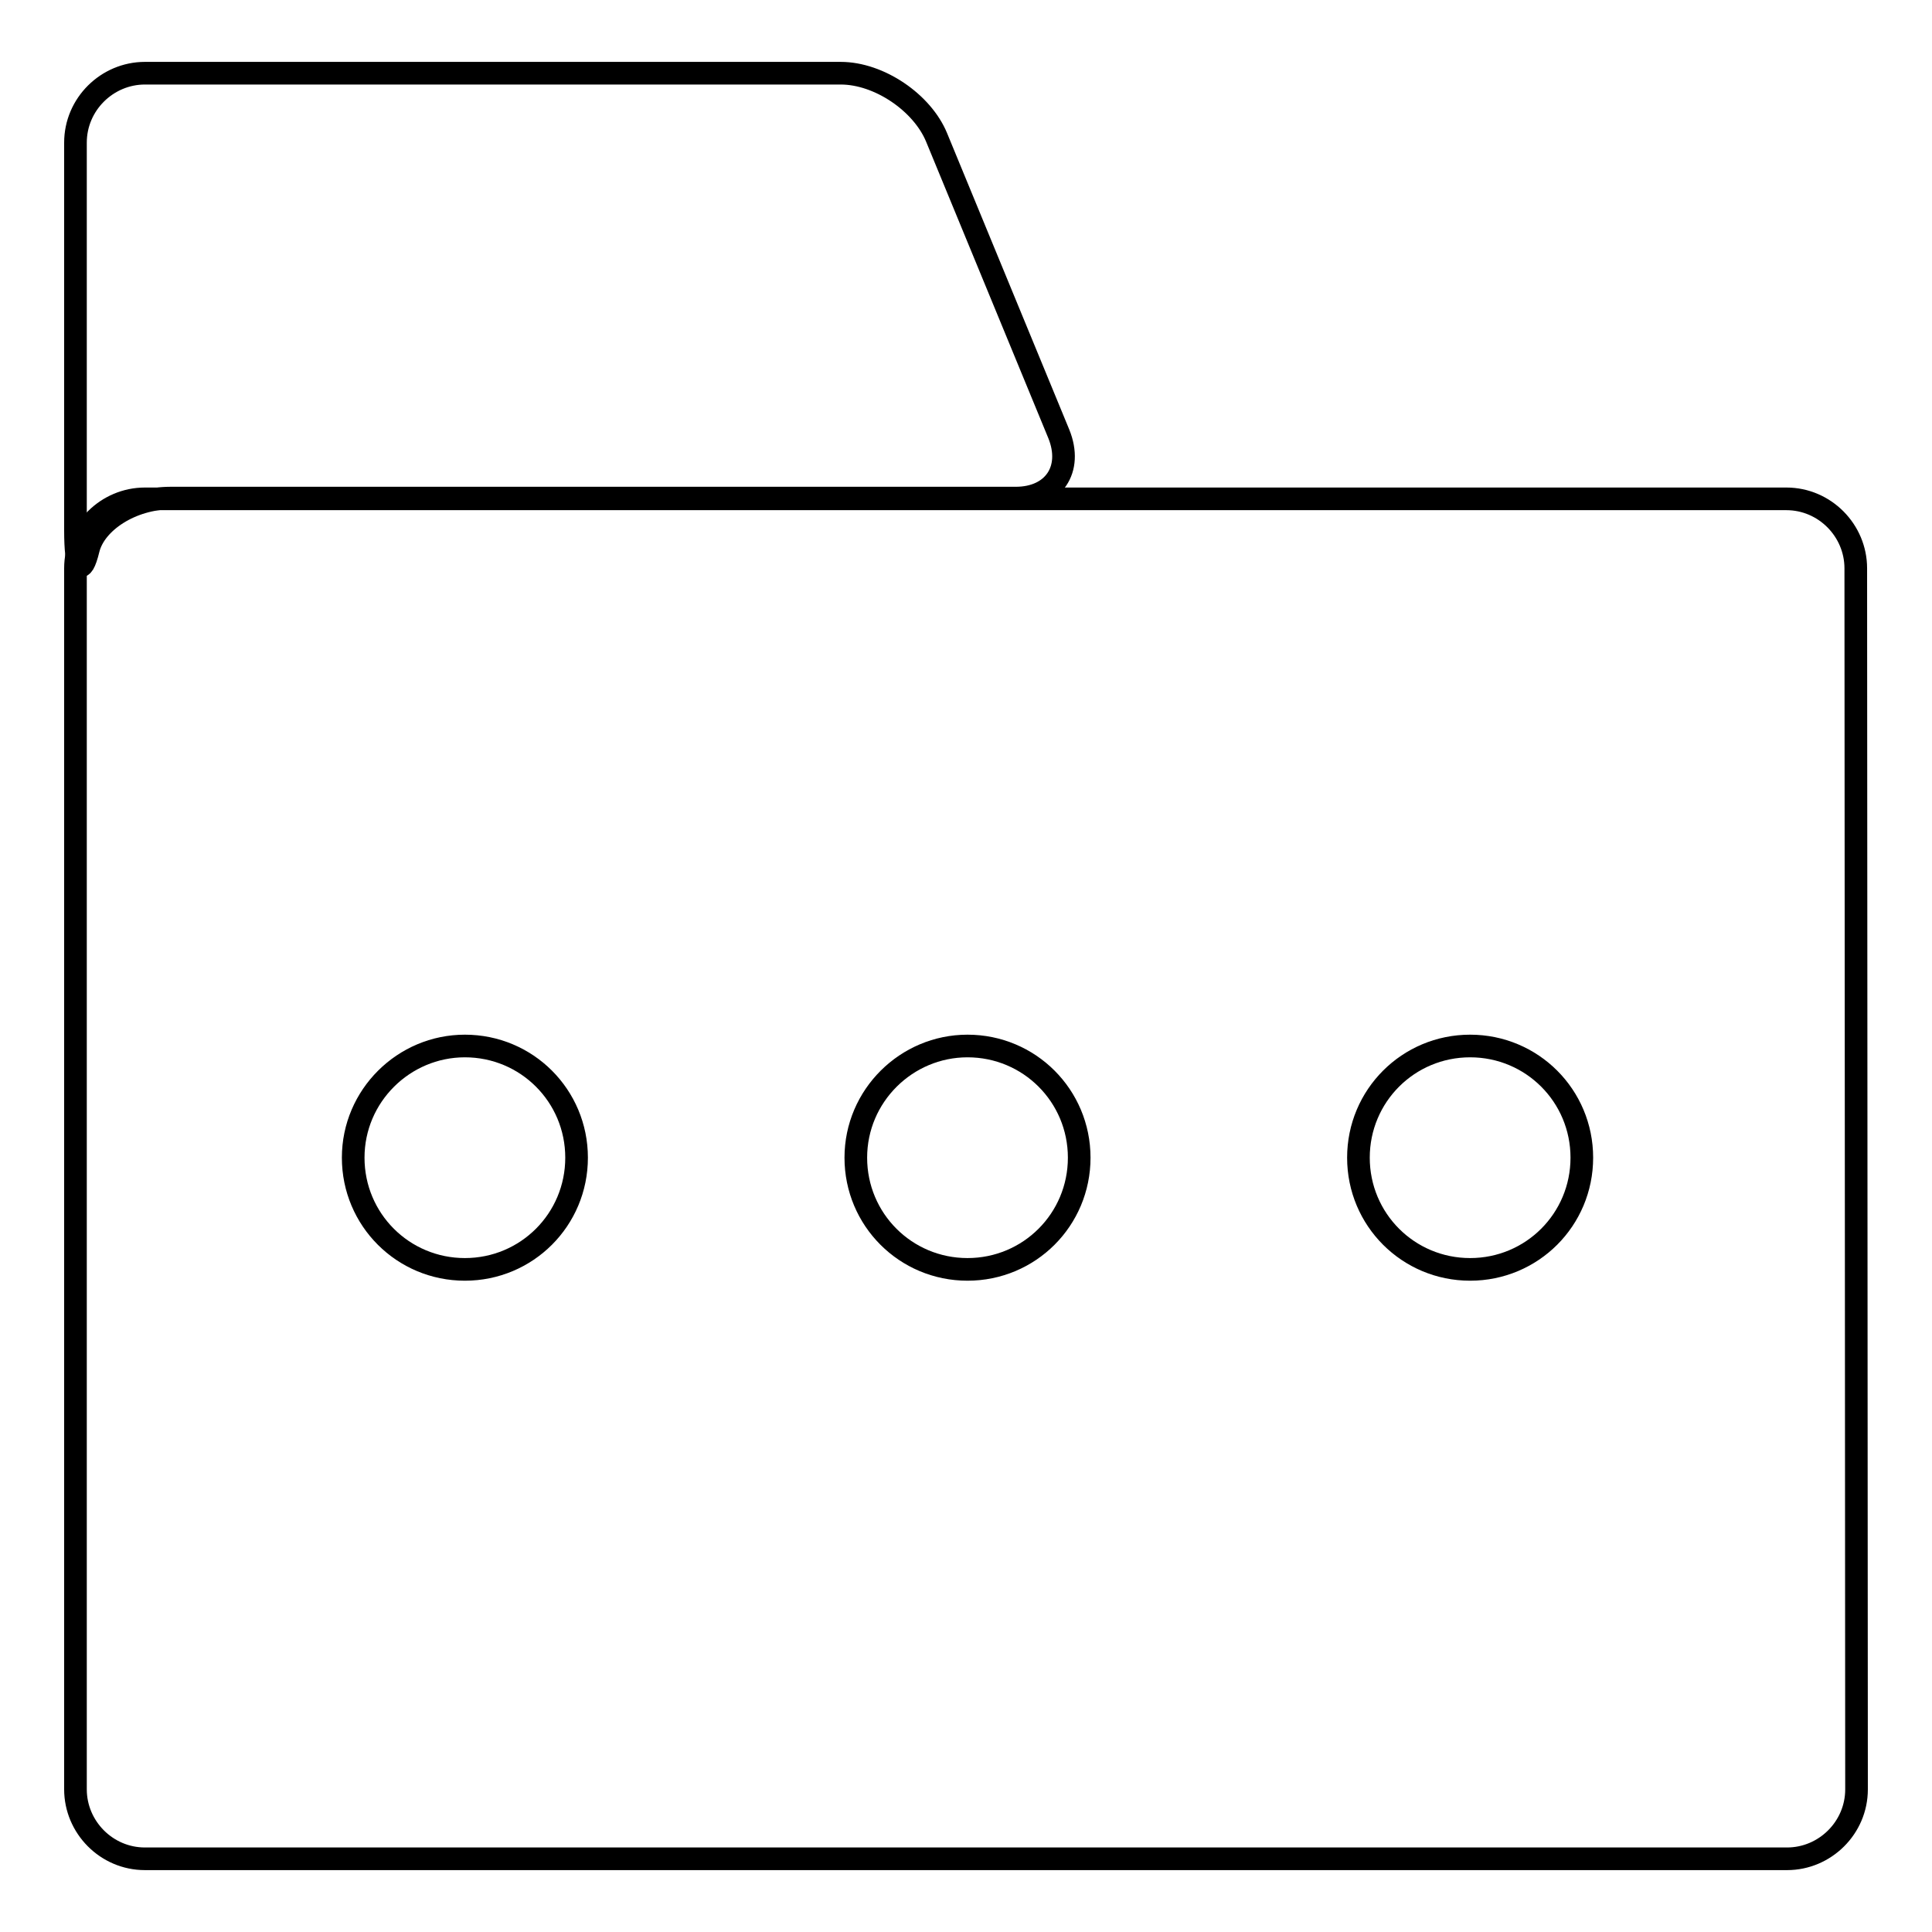 <?xml version="1.0" encoding="utf-8"?>
<!-- Svg Vector Icons : http://www.onlinewebfonts.com/icon -->
<!DOCTYPE svg PUBLIC "-//W3C//DTD SVG 1.1//EN" "http://www.w3.org/Graphics/SVG/1.1/DTD/svg11.dtd">
<svg version="1.1" xmlns="http://www.w3.org/2000/svg" xmlns:xlink="http://www.w3.org/1999/xlink" x="0px" y="0px" viewBox="0 0 256 256" enable-background="new 0 0 256 256" xml:space="preserve">
<g><g><path stroke-width="3" fill-opacity="0" stroke="#000000"  d="M246,237.1c0,5.1-4.2,9.2-9.2,9.2H19.2c-5.1,0-9.2-4.2-9.2-9.2V75.3c0-5.1,4.2-9.2,9.2-9.2h217.5c5.1,0,9.2,4.2,9.2,9.2L246,237.1L246,237.1z"/><path stroke-width="3" fill-opacity="0" stroke="#000000"  d="M140.3,57.5c1.9,4.7-0.7,8.5-5.7,8.5H22.6c-5.1,0-10,3.1-10.9,6.8c-0.9,3.7-1.7,2.6-1.7-2.5V18.9c0-5.1,4.2-9.2,9.2-9.2h92.2c5.1,0,10.8,3.9,12.7,8.5L140.3,57.5z"/><path stroke-width="3" fill-opacity="0" stroke="#000000"  d="M180,153.4c0,8.2,6.6,14.8,14.8,14.8c8.2,0,14.8-6.6,14.8-14.8c0-8.2-6.6-14.8-14.8-14.8C186.6,138.6,180,145.2,180,153.4L180,153.4z"/><path stroke-width="3" fill-opacity="0" stroke="#000000"  d="M113.4,153.4c0,8.2,6.6,14.8,14.8,14.8c8.2,0,14.8-6.6,14.8-14.8c0-8.2-6.6-14.8-14.8-14.8C120.1,138.6,113.4,145.2,113.4,153.4L113.4,153.4z"/><path stroke-width="3" fill-opacity="0" stroke="#000000"  d="M46.8,153.4c0,8.2,6.6,14.8,14.8,14.8c8.2,0,14.8-6.6,14.8-14.8c0-8.2-6.6-14.8-14.8-14.8C53.5,138.6,46.8,145.2,46.8,153.4L46.8,153.4z"/></g></g>
</svg>